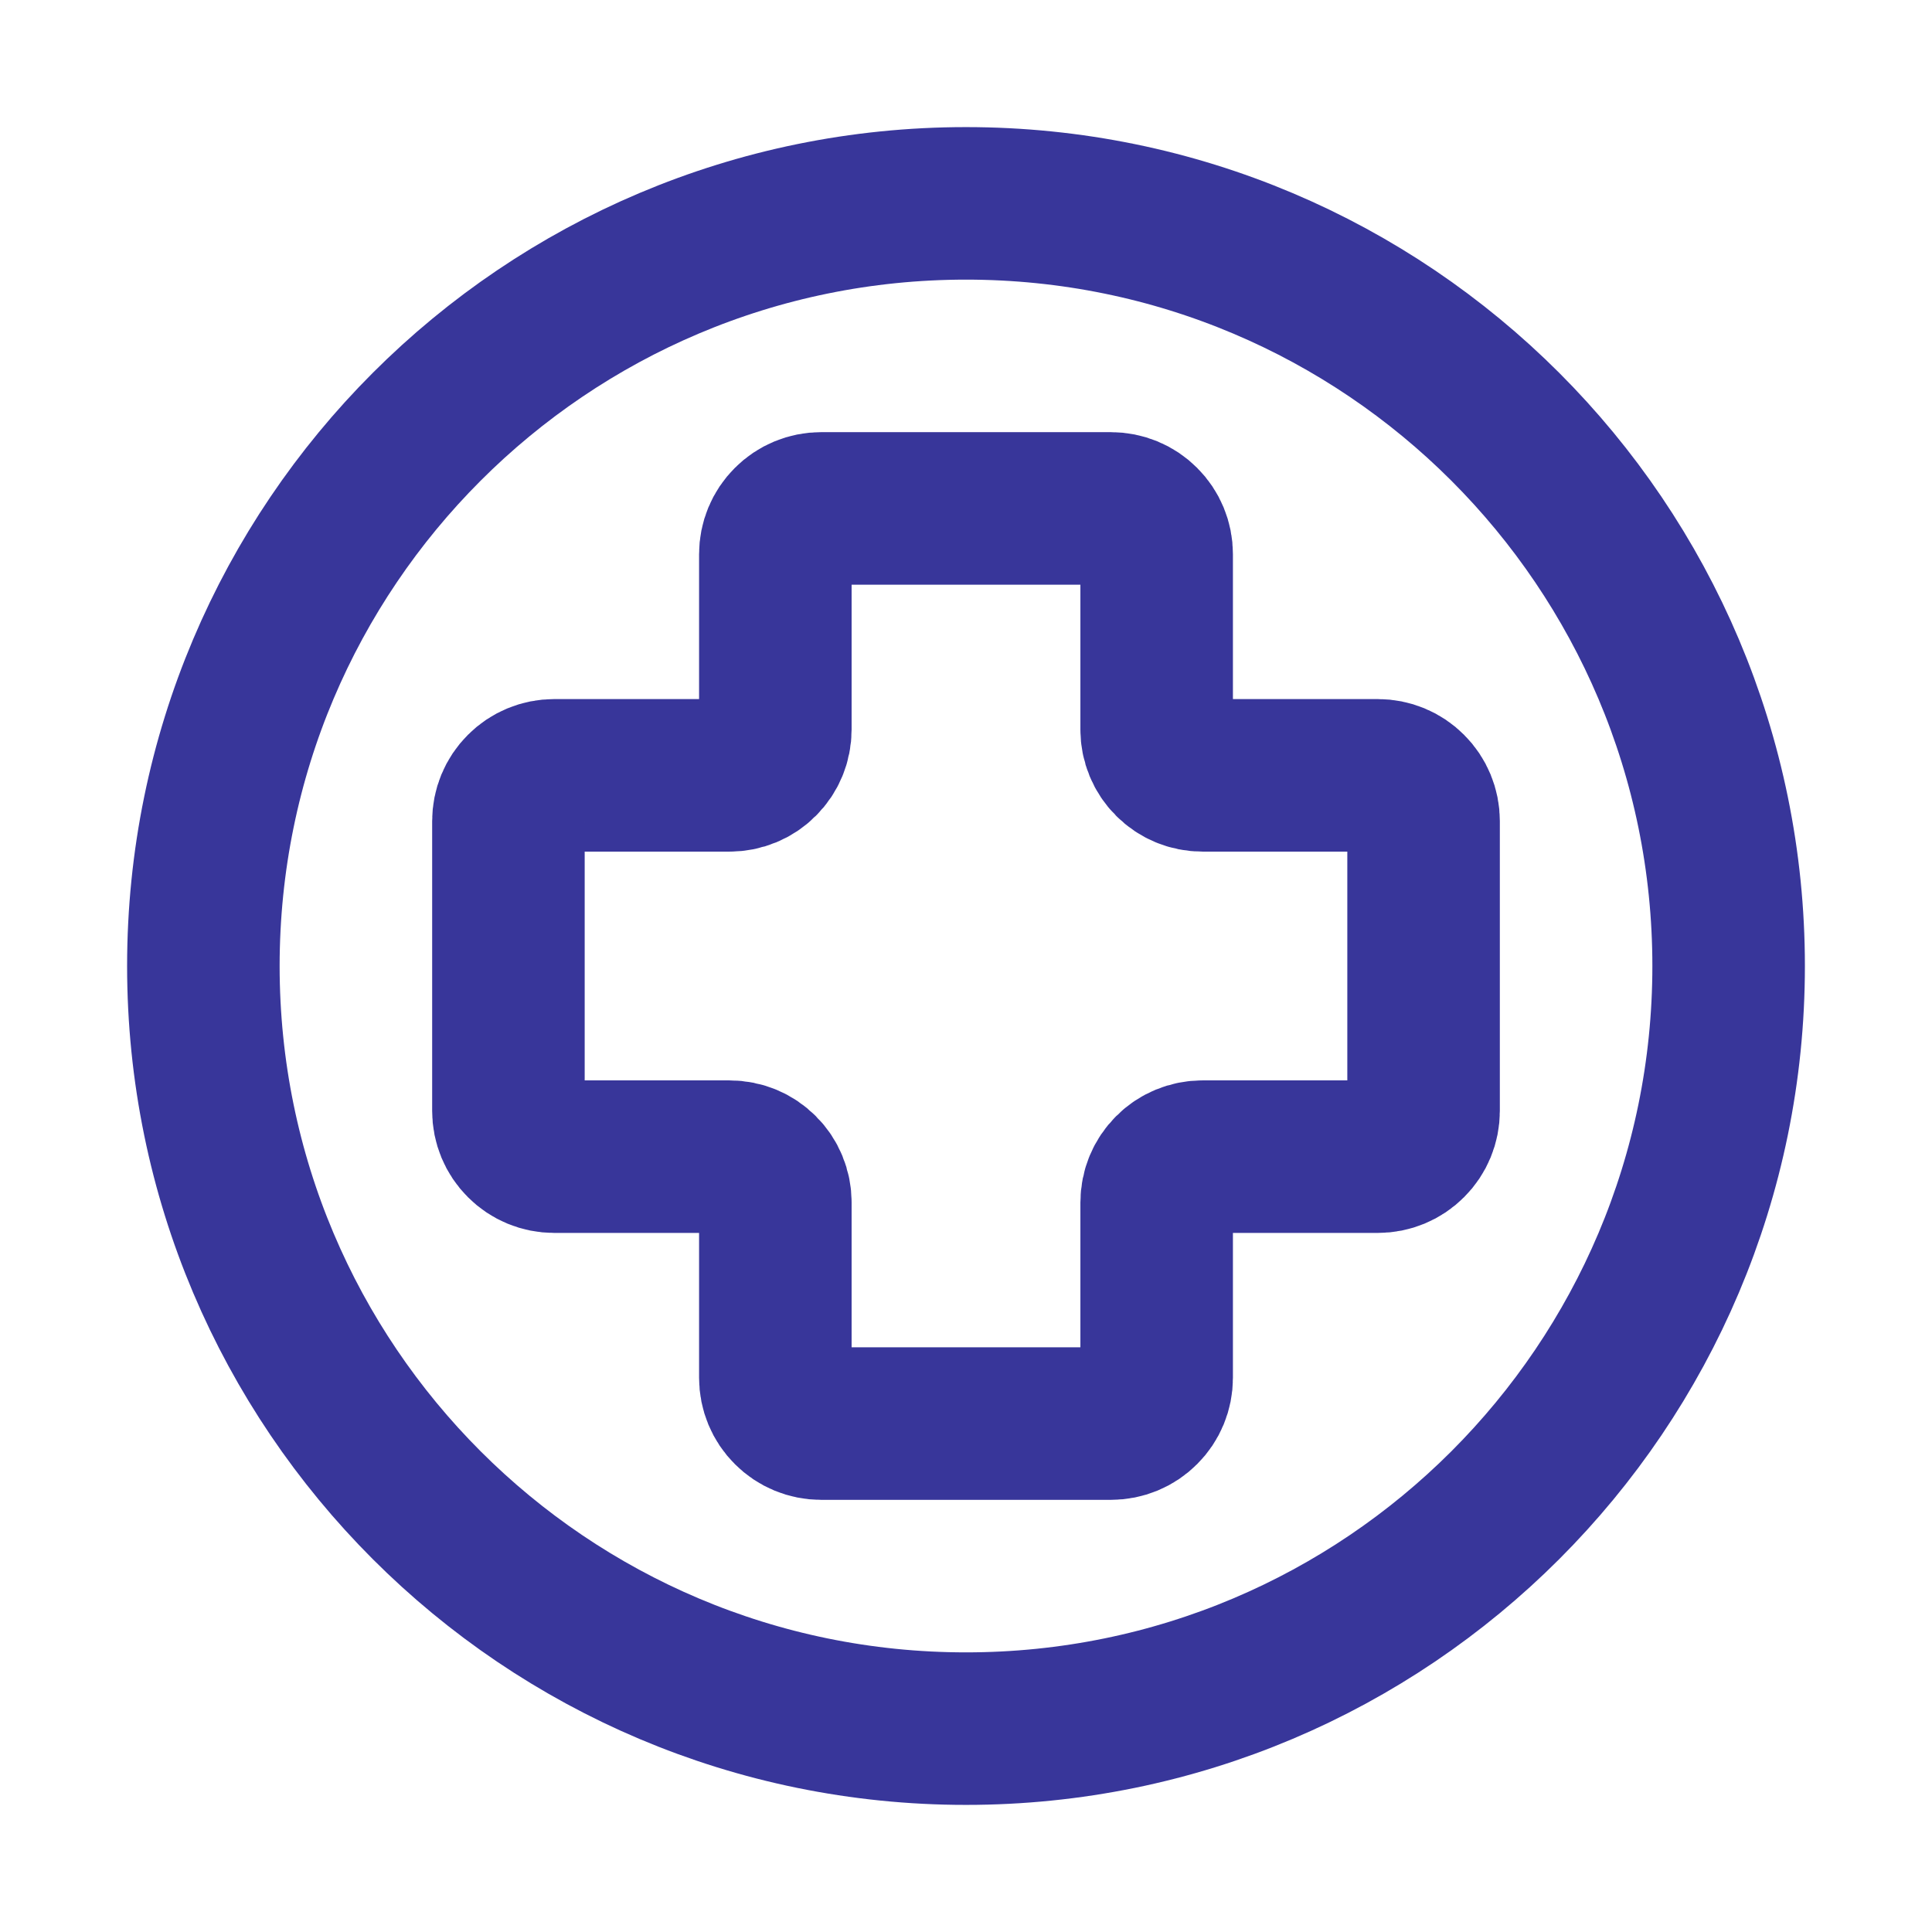 <svg width="19" height="19" viewBox="0 0 19 19" fill="none" xmlns="http://www.w3.org/2000/svg">
    <path d="M10.925 14H8.075C7.956 14 7.841 13.953 7.757 13.868C7.672 13.784 7.625 13.669 7.625 13.55V11.825C7.625 11.706 7.578 11.591 7.493 11.507C7.409 11.422 7.294 11.375 7.175 11.375H5.45C5.331 11.375 5.216 11.328 5.132 11.243C5.047 11.159 5 11.044 5 10.925V8.075C5 7.956 5.047 7.841 5.132 7.757C5.216 7.672 5.331 7.625 5.45 7.625H7.175C7.294 7.625 7.409 7.578 7.493 7.493C7.578 7.409 7.625 7.294 7.625 7.175V5.45C7.625 5.331 7.672 5.216 7.757 5.132C7.841 5.047 7.956 5 8.075 5H10.925C11.044 5 11.159 5.047 11.243 5.132C11.328 5.216 11.375 5.331 11.375 5.45V7.175C11.375 7.294 11.422 7.409 11.507 7.493C11.591 7.578 11.706 7.625 11.825 7.625H13.55C13.669 7.625 13.784 7.672 13.868 7.757C13.953 7.841 14 7.956 14 8.075V10.925C14 11.044 13.953 11.159 13.868 11.243C13.784 11.328 13.669 11.375 13.55 11.375H11.825C11.706 11.375 11.591 11.422 11.507 11.507C11.422 11.591 11.375 11.706 11.375 11.825V13.55C11.375 13.669 11.328 13.784 11.243 13.868C11.159 13.953 11.044 14 10.925 14Z" stroke="#38369A" stroke-width="1.5"/>
    <path d="M9.5 17C13.642 17 17 13.642 17 9.5C17 5.358 13.642 2 9.5 2C5.358 2 2 5.358 2 9.5C2 13.642 5.358 17 9.5 17Z" stroke="#38369A" stroke-width="1.5" stroke-linecap="round" stroke-linejoin="round"/>
</svg>
